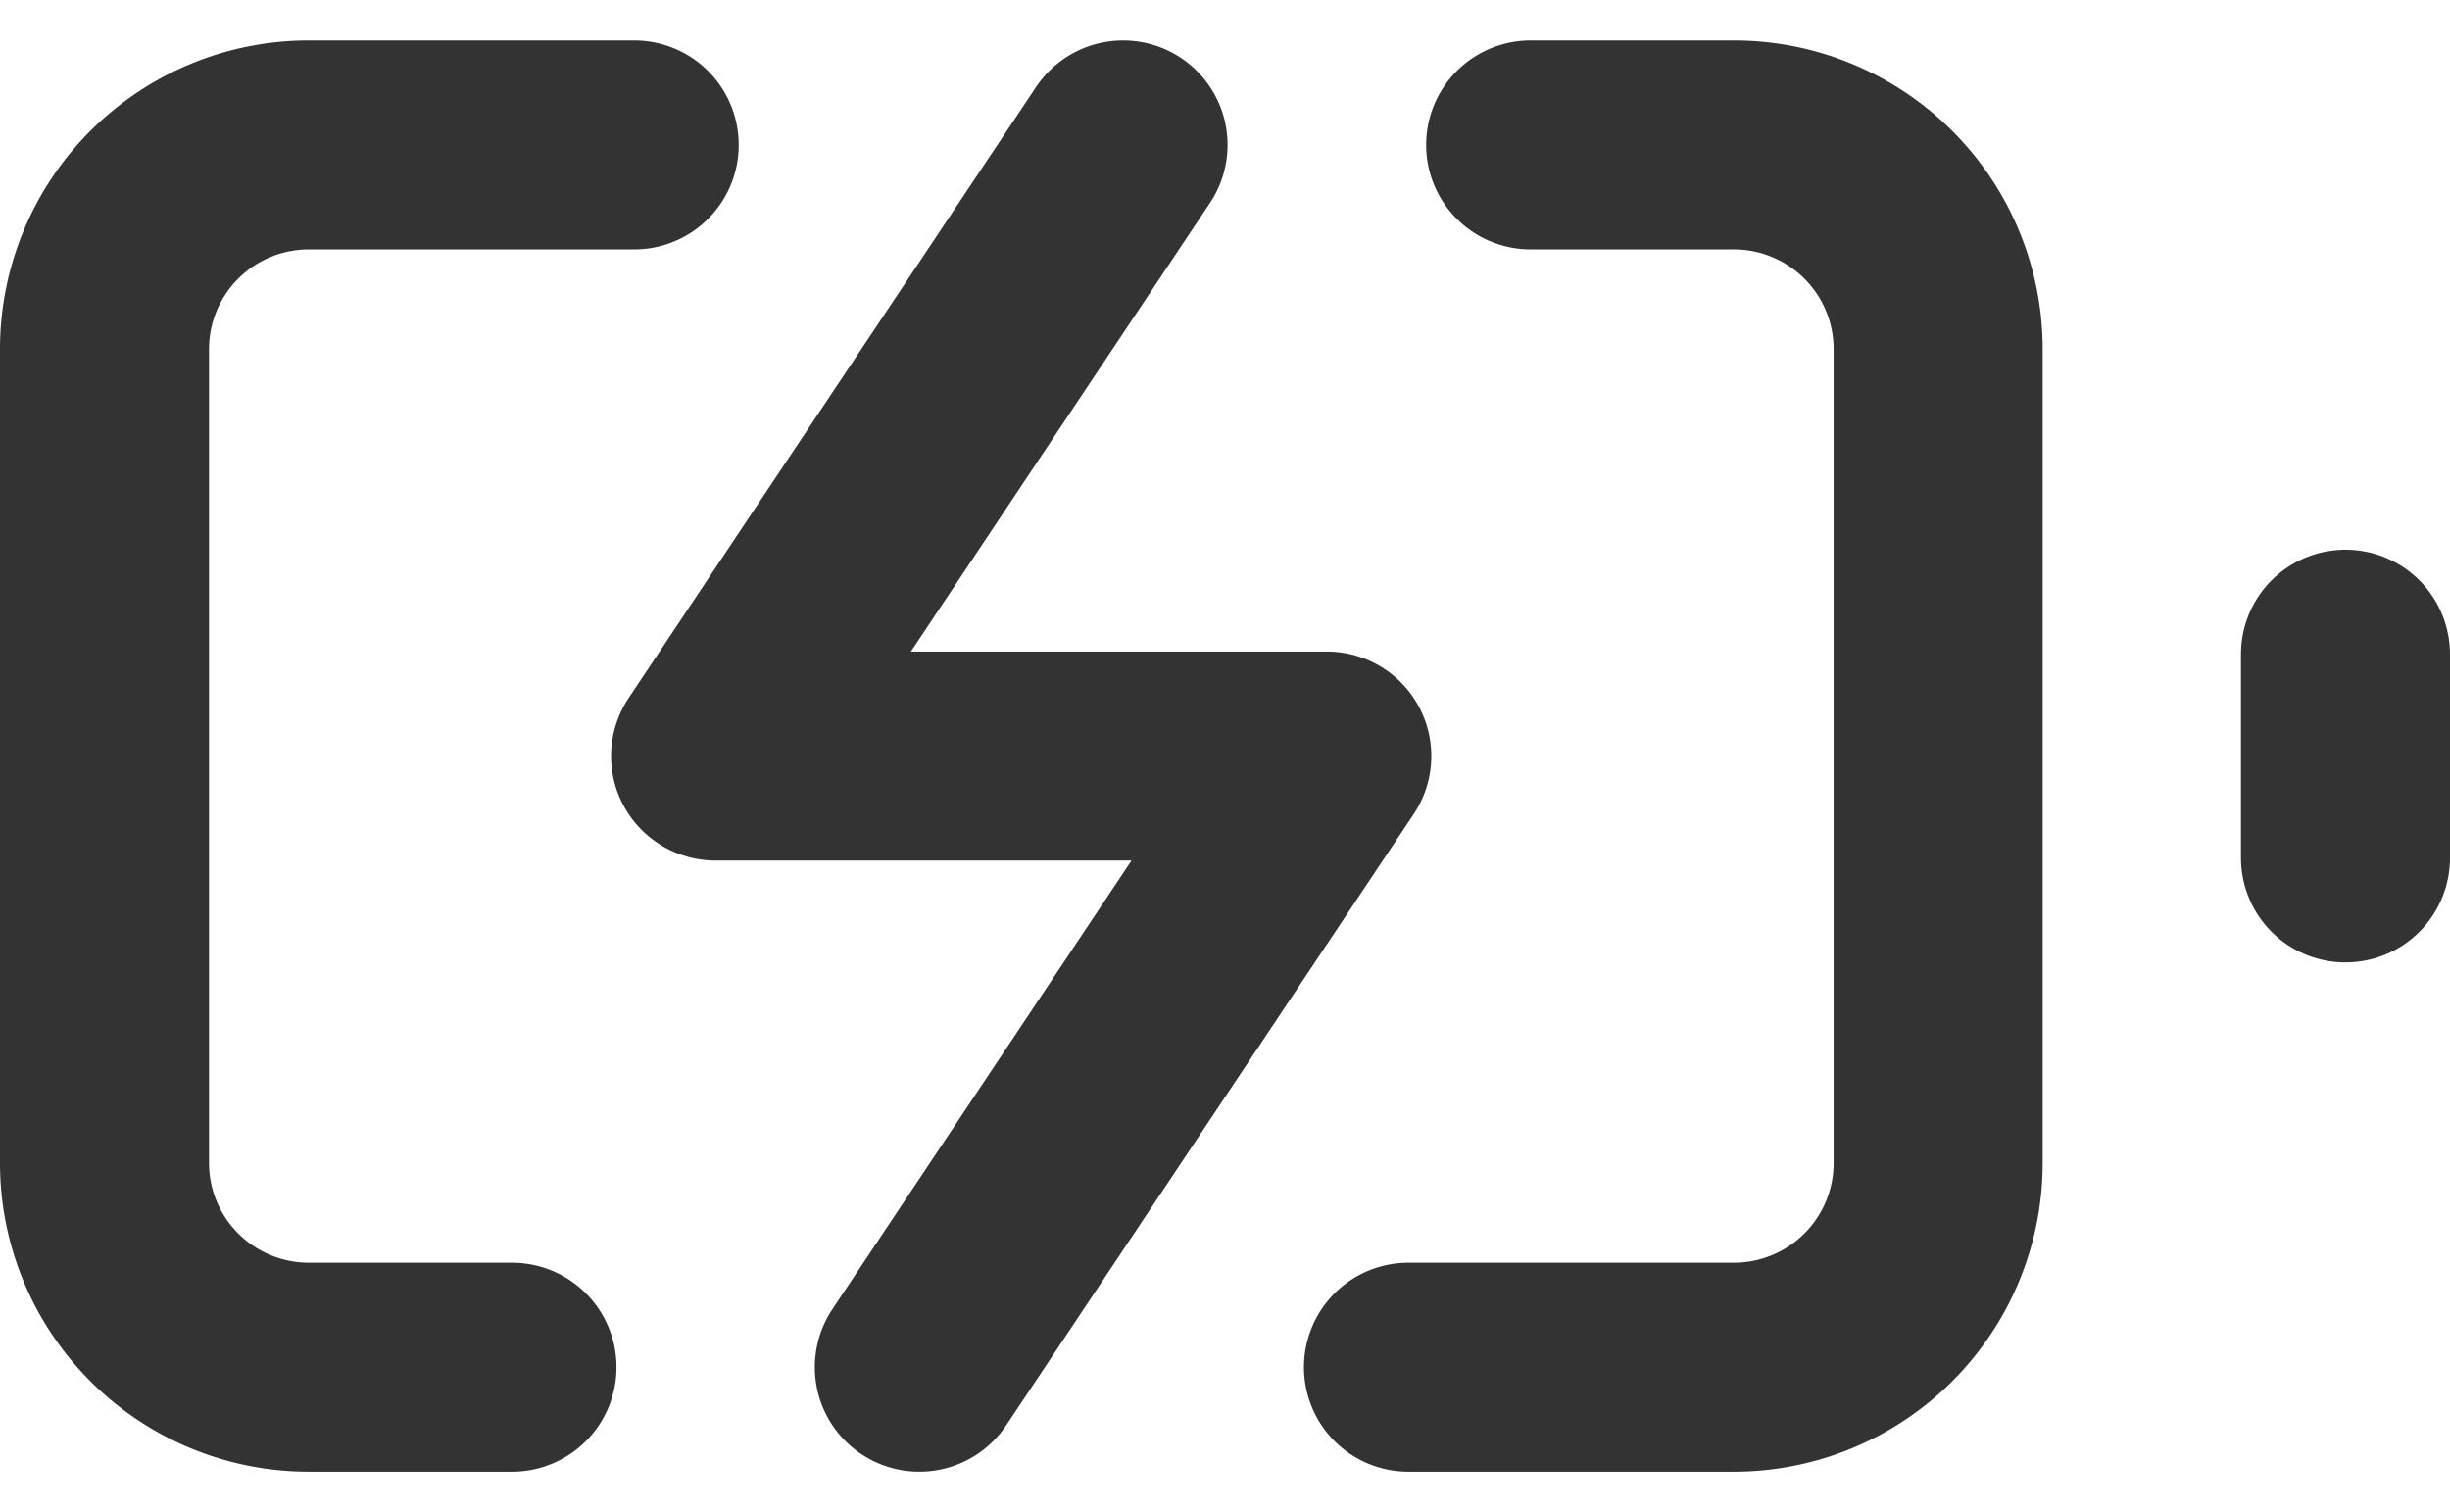 <svg xmlns="http://www.w3.org/2000/svg" width="17.581" height="10.852" viewBox="0 0 17.581 10.852">
  <g id="battery-charging_1_" transform="translate(0.75 1.04)">
    <path id="Shape_965_" d="M1436.824,21.872h-1.462a1.466,1.466,0,0,1-1.462-1.462V14.562a1.466,1.466,0,0,1,1.462-1.462h2.339m6.433,0h1.462a1.466,1.466,0,0,1,1.462,1.462V20.41a1.466,1.466,0,0,1-1.462,1.462h-2.339" transform="translate(-1433.9 -13.1)" fill="none" stroke="#333" stroke-linecap="round" stroke-linejoin="round" stroke-width="1.5"/>
    <path id="Shape_964_" d="M1455.9,19.562V18.1" transform="translate(-1439.819 -14.445)" fill="none" stroke="#333" stroke-linecap="round" stroke-linejoin="round" stroke-width="1.5"/>
    <path id="Shape_963_" d="M1442.824,13.1l-2.924,4.386h4.386l-2.924,4.386" transform="translate(-1435.515 -13.1)" fill="none" stroke="#333" stroke-linecap="round" stroke-linejoin="round" stroke-width="1.5"/>
  </g>
</svg>

